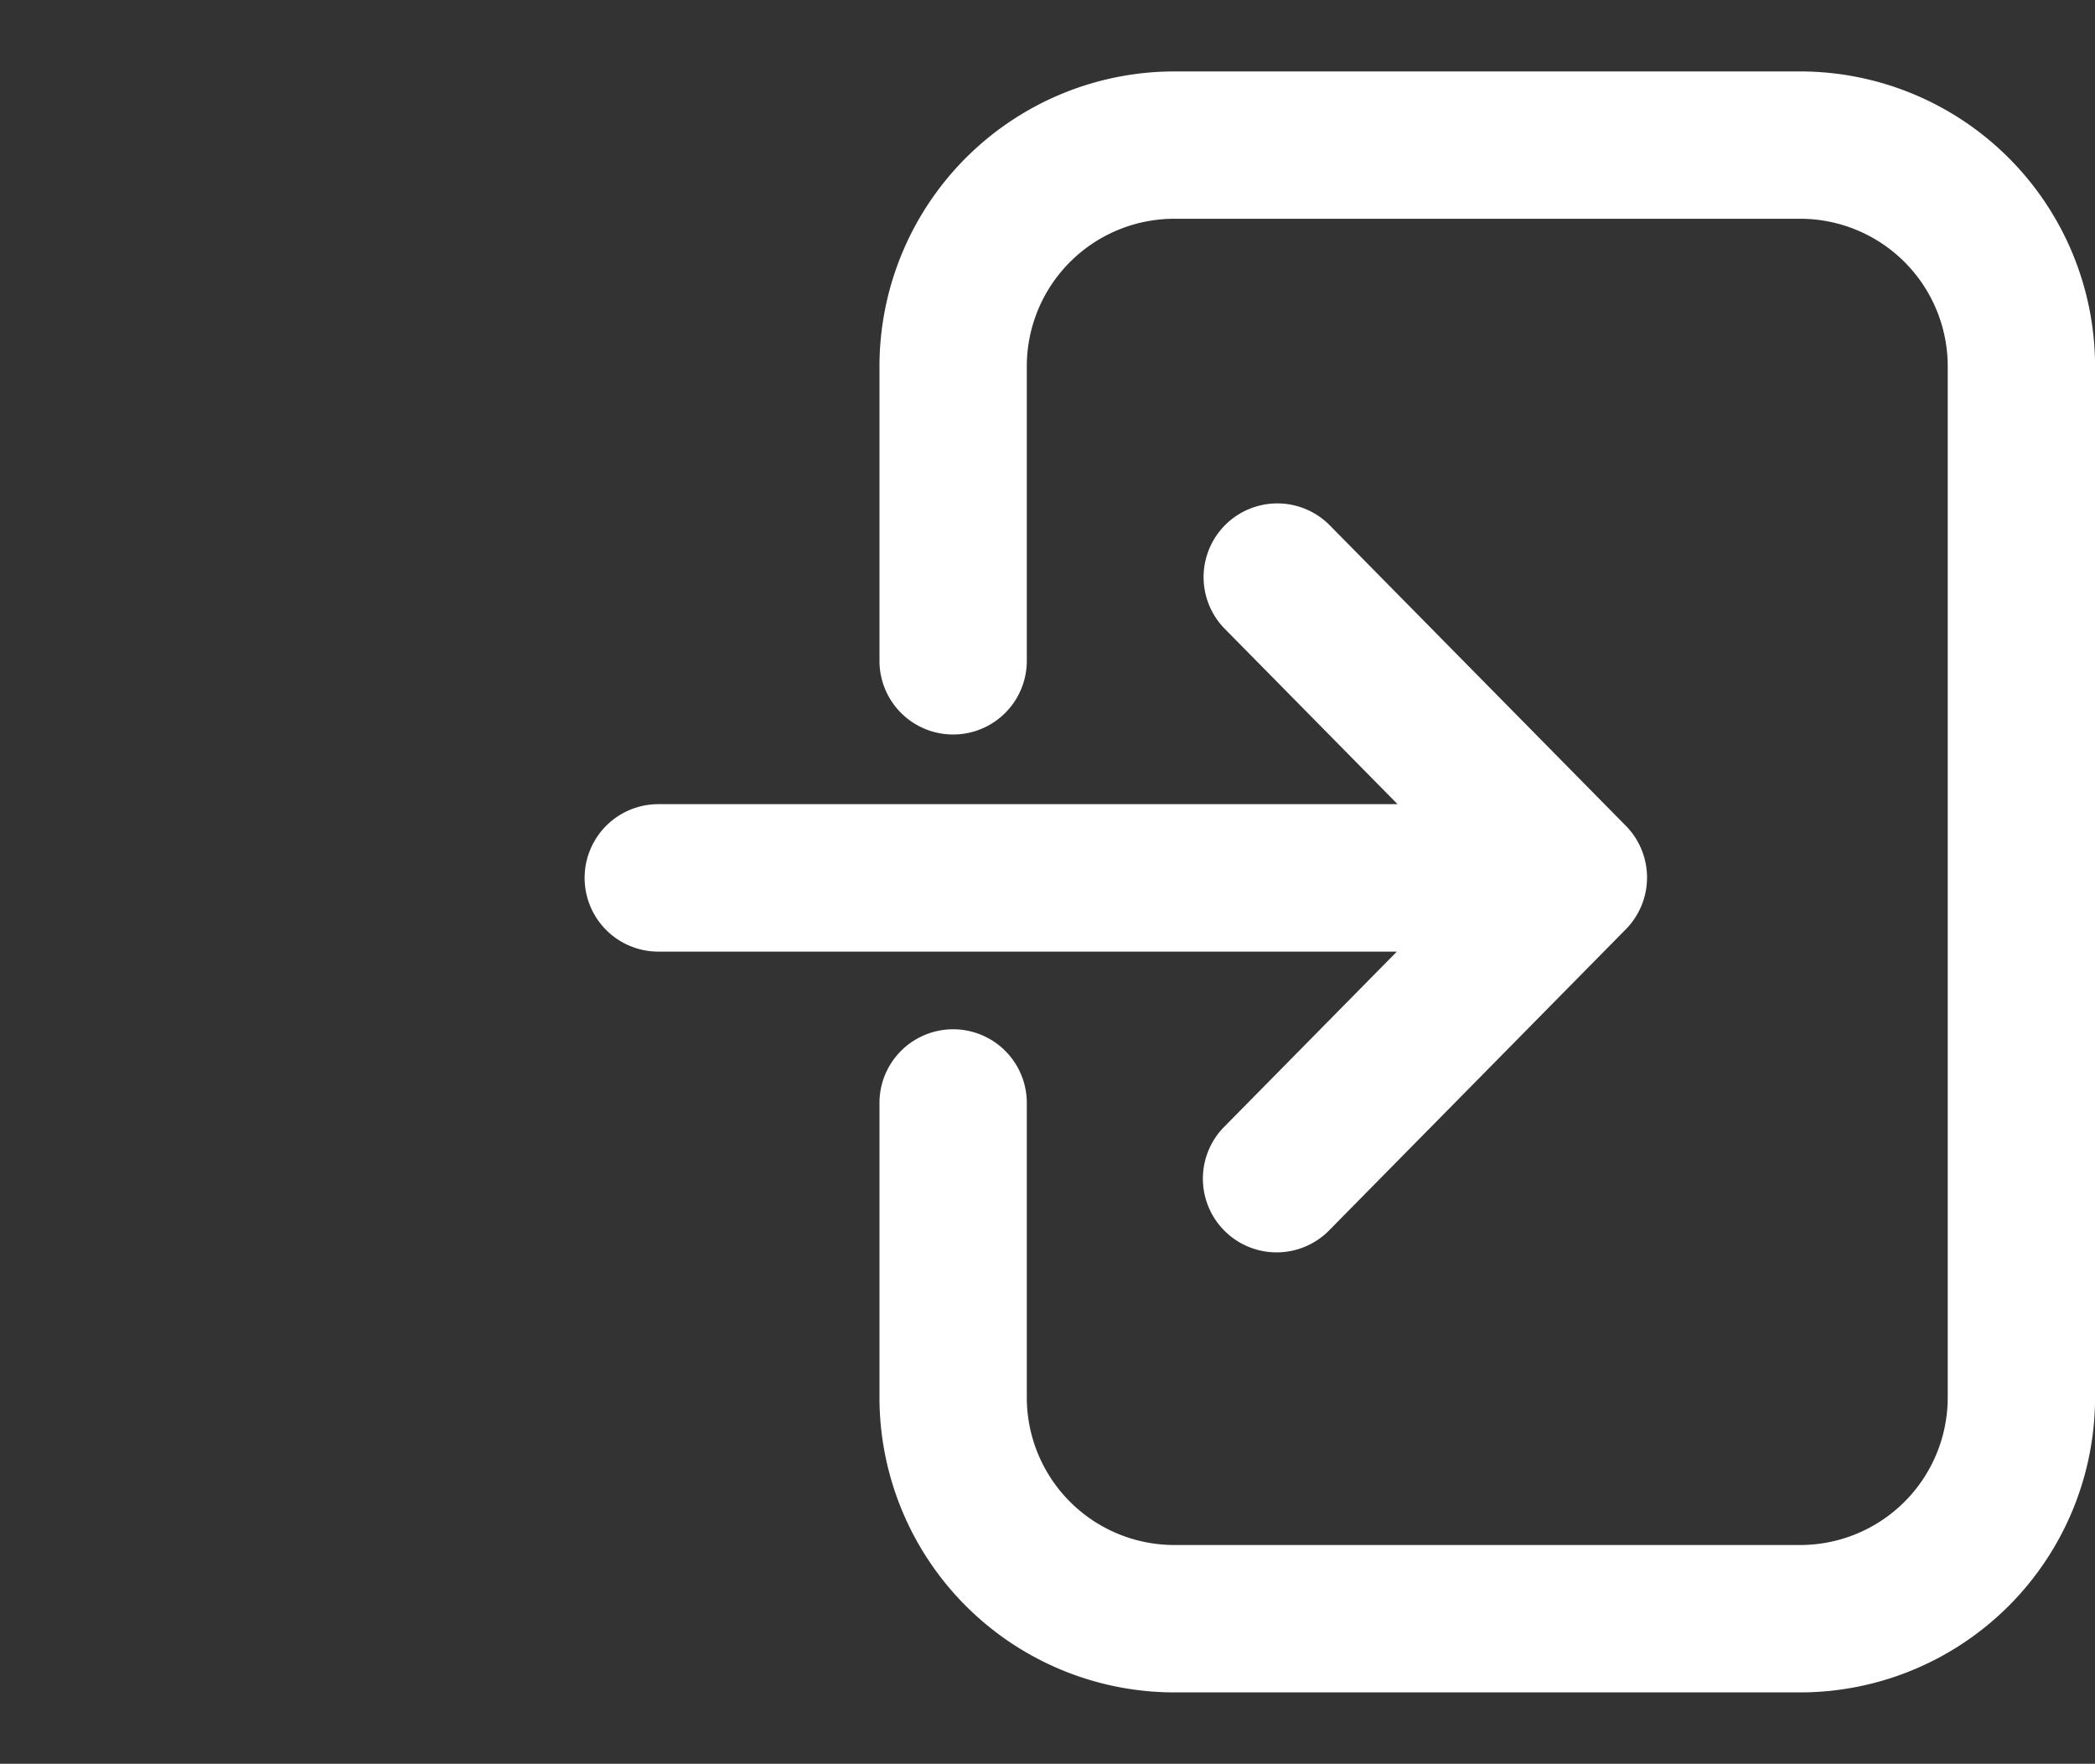 <svg id="portal-nav-icons-bold_login" xmlns="http://www.w3.org/2000/svg" width="35.634" height="30" viewBox="0 0 35.634 30">
  <rect x="0" y="0" width="35.634" height="30" fill="#333333" stroke="none"/>
  <g id="_01-Bold-Export" data-name="01-Bold-Export" transform="translate(0.944 1.215)">
    <path id="Path_39225" data-name="Path 39225" d="M55.663,35.571H45.013A5.019,5.019,0,0,1,40,30.558V25.545a1.253,1.253,0,1,1,2.506,0v5.012a2.51,2.51,0,0,0,2.507,2.507h10.65a2.51,2.51,0,0,0,2.507-2.507V13.013a2.51,2.51,0,0,0-2.507-2.507H45.013a2.51,2.51,0,0,0-2.507,2.507v5.012a1.253,1.253,0,1,1-2.506,0V13.013A5.019,5.019,0,0,1,45.013,8h10.65a5.019,5.019,0,0,1,5.013,5.013V30.558A5.019,5.019,0,0,1,55.663,35.571Z" transform="translate(-25.985 -8)" fill="#fff"/>
    <path id="Path_39226" data-name="Path 39226" d="M25.71,60.307l-5.053-5.128a1.254,1.254,0,0,0-1.786,1.76l2.956,3H9.254a1.254,1.254,0,0,0,0,2.508H21.815l-2.956,3a1.254,1.254,0,0,0,1.786,1.76l5.065-5.14A1.254,1.254,0,0,0,25.71,60.307Z" transform="translate(1 -47.476)" fill="#fff"/>
  </g>
  <g id="Page-edge">
    <rect id="Canvas_192" data-name="Canvas 192" width="30" height="30" fill="none"/>
  </g>
</svg>
